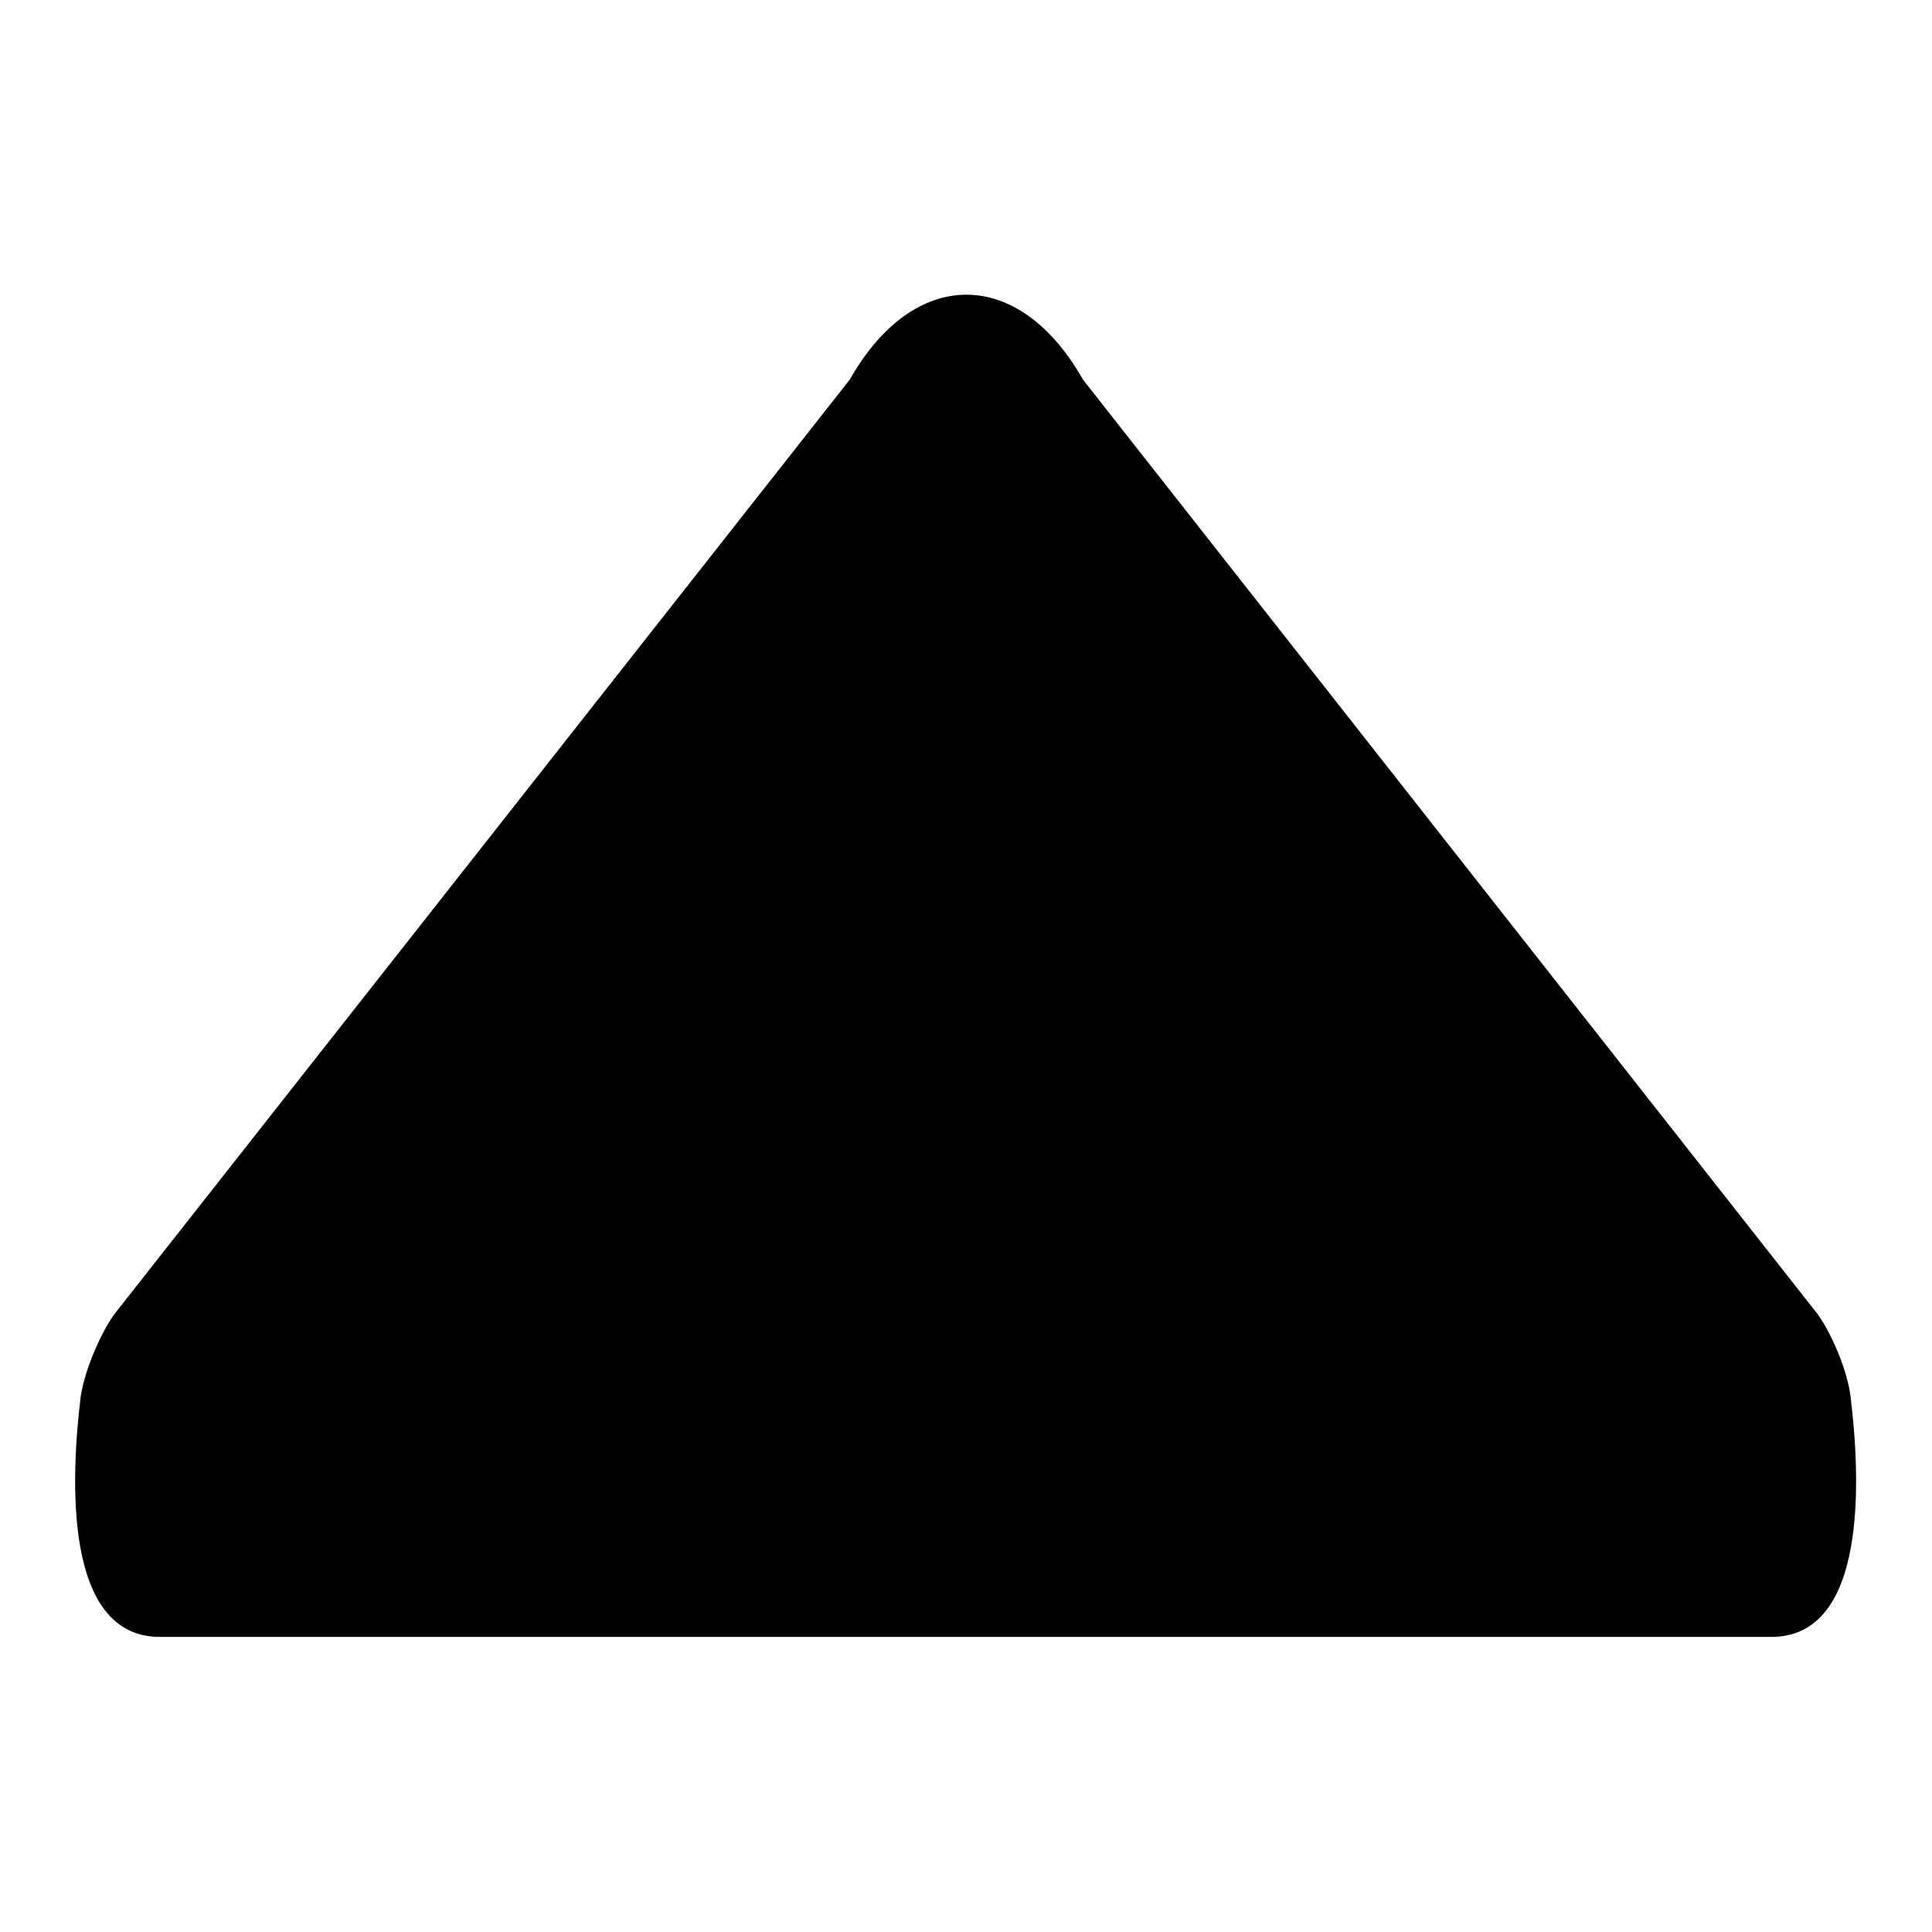 <?xml version="1.0" encoding="utf-8"?>
<!-- Svg Vector Icons : http://www.onlinewebfonts.com/icon -->
<!DOCTYPE svg PUBLIC "-//W3C//DTD SVG 1.1//EN" "http://www.w3.org/Graphics/SVG/1.1/DTD/svg11.dtd">
<svg version="1.1" xmlns="http://www.w3.org/2000/svg" xmlns:xlink="http://www.w3.org/1999/xlink" x="0px" y="0px" viewBox="0 0 256 256" enable-background="new 0 0 256 256" xml:space="preserve">
<g><g><g><g><path fill="#000000" d="M240.9,174.2L143.5,50.3c-8.5-15-22.4-15-30.9,0L15.1,174.2c-1.9,2.7-3.9,7.5-4.4,10.8c-1.3,10.6-2.4,31.9,10.5,31.9h213.5c12.9,0,11.8-21.3,10.5-31.9C244.8,181.7,242.8,176.9,240.9,174.2z"/></g></g><g></g><g></g><g></g><g></g><g></g><g></g><g></g><g></g><g></g><g></g><g></g><g></g><g></g><g></g><g></g></g></g>
</svg>